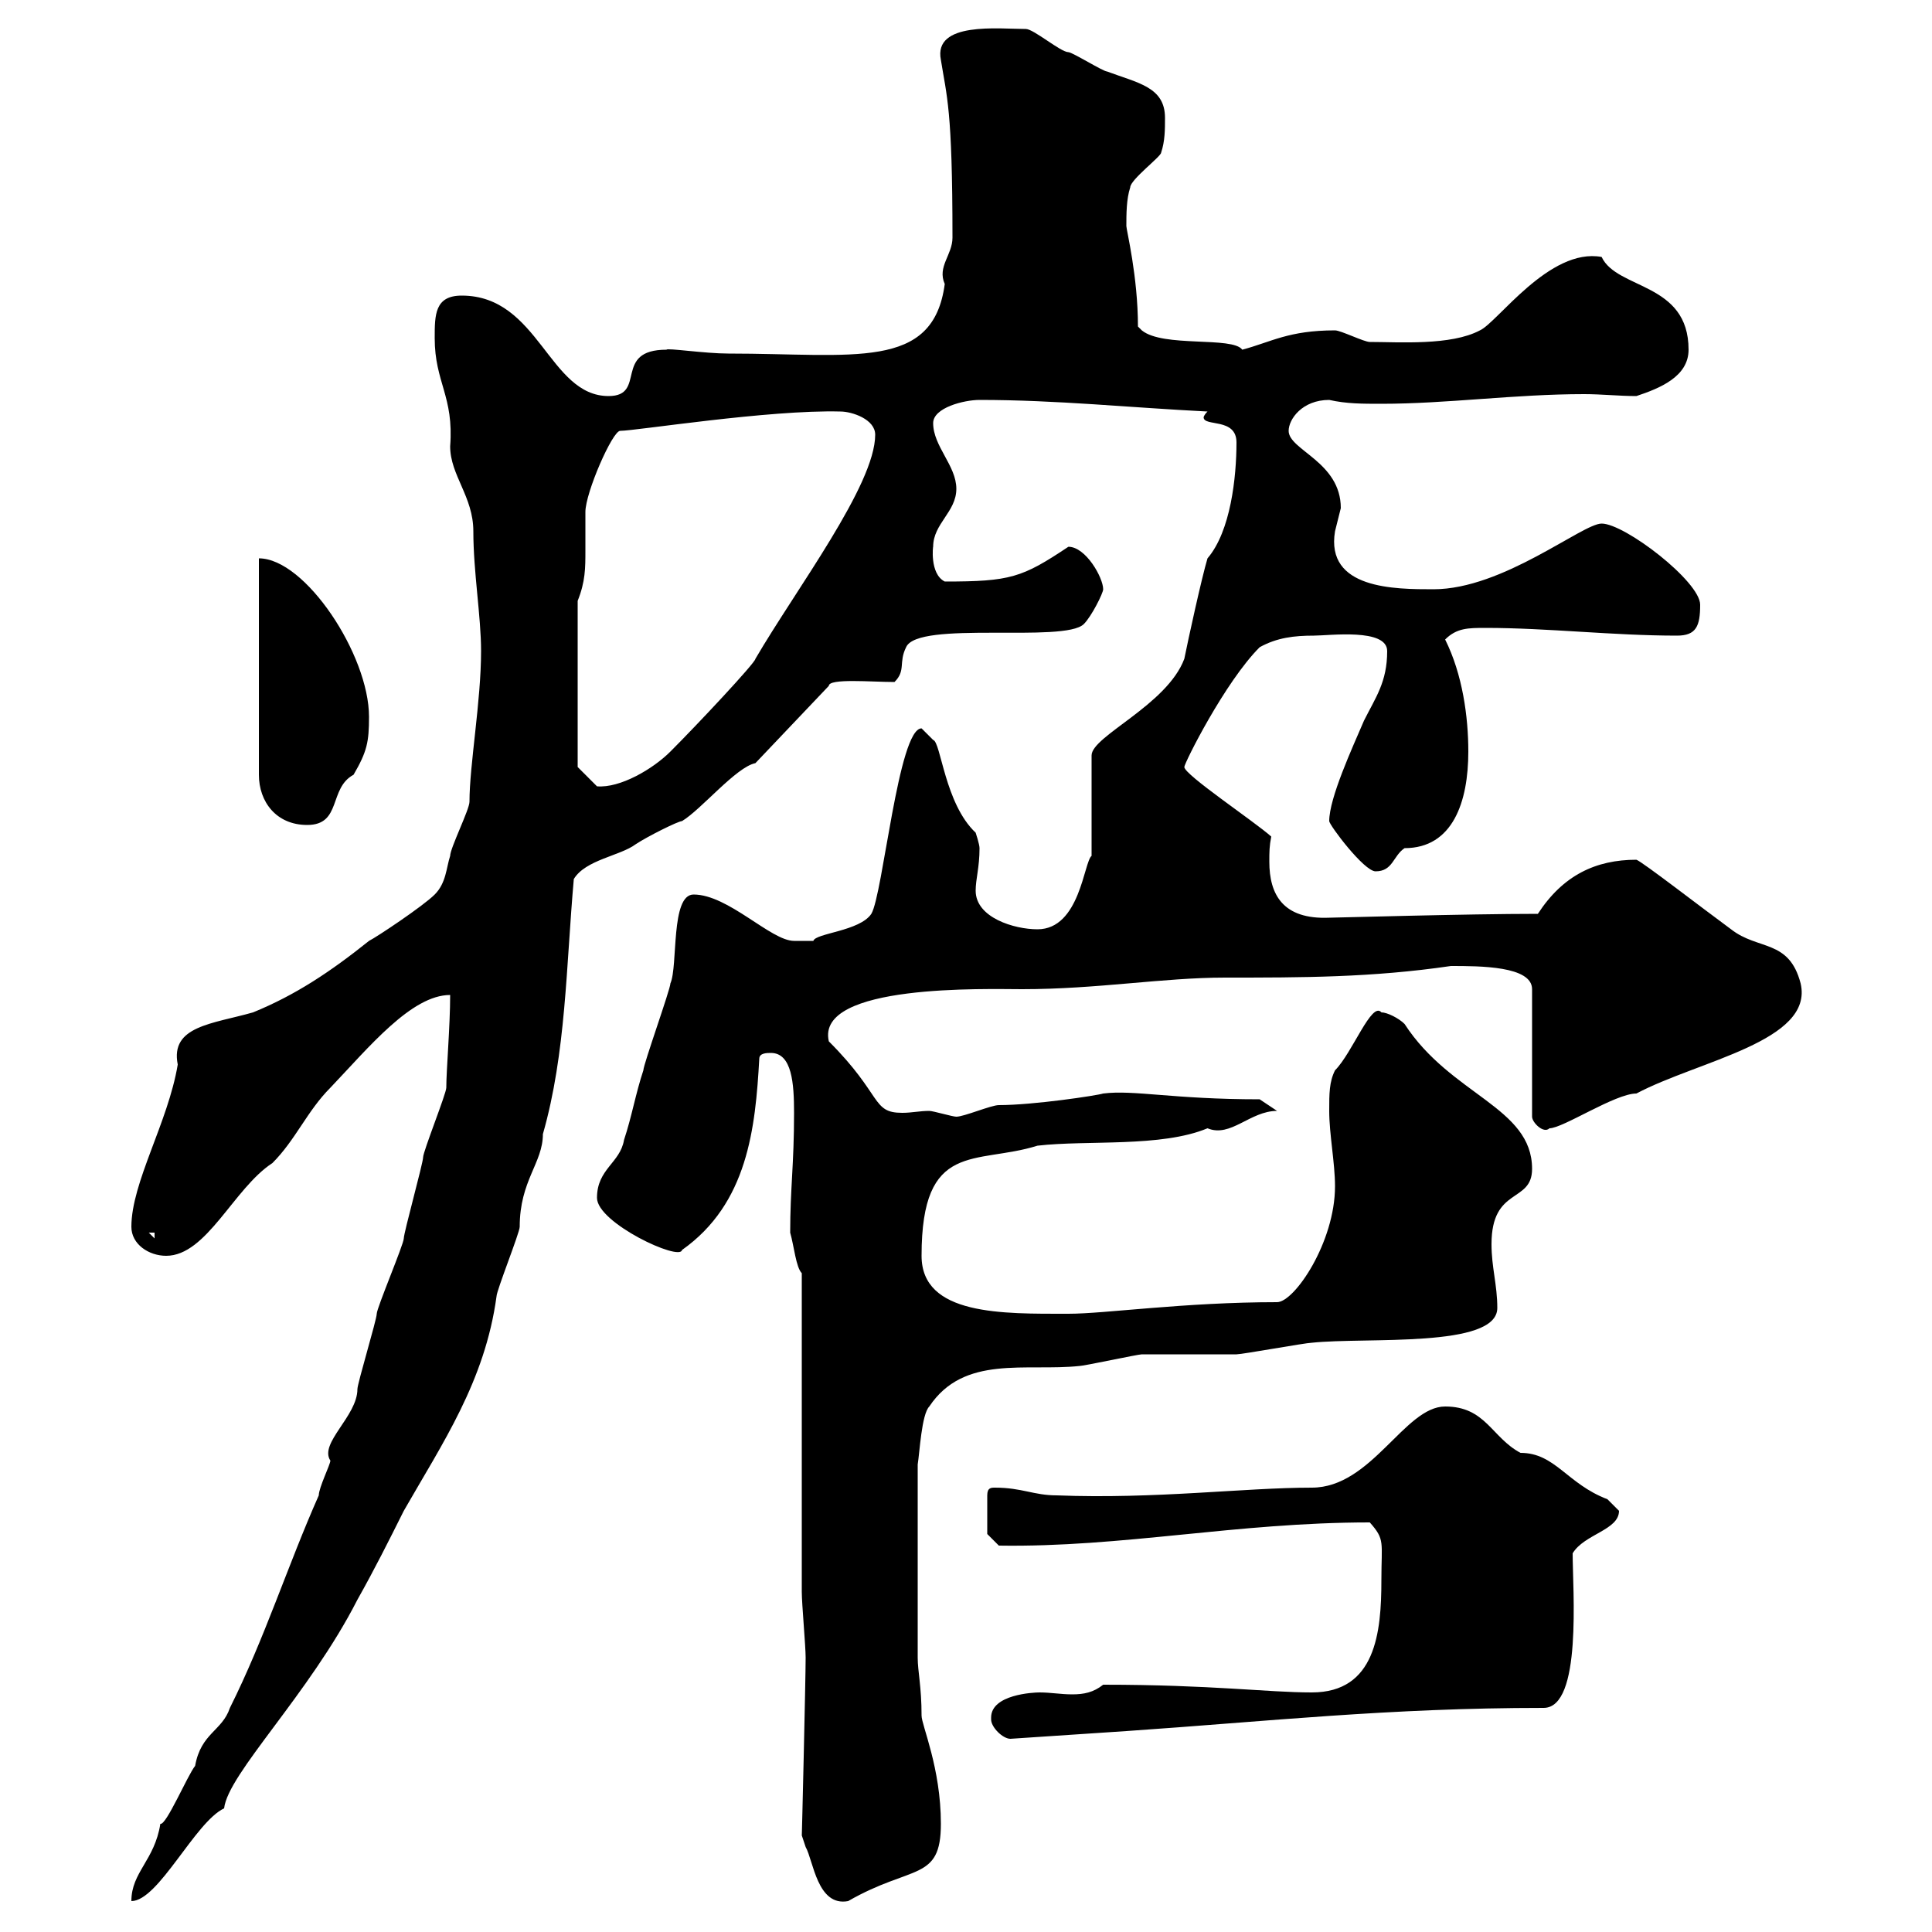 <svg xmlns="http://www.w3.org/2000/svg" xmlns:xlink="http://www.w3.org/1999/xlink" width="300" height="300"><path d="M69.90 154.50C69.90 159.30 69.30 166.20 69.30 168.90C69.30 169.80 65.70 178.80 65.70 179.70C65.70 180.60 62.70 191.40 62.70 192.30C62.70 193.20 58.50 203.10 58.50 204C58.50 204.90 55.50 214.80 55.50 215.70C55.50 219.90 49.50 224.10 51.30 226.80C51.30 227.40 49.50 231 49.50 232.20C44.70 243 41.10 254.40 35.70 265.20C34.50 268.80 31.20 269.10 30.30 274.20C29.10 275.70 25.80 283.50 24.90 283.20C24 288.90 20.40 290.70 20.40 295.20C24.60 295.20 30.30 282.90 34.80 280.80C35.40 275.40 48 263.10 55.50 248.40C58.20 243.60 60.30 239.40 62.70 234.60C68.70 224.10 75.30 214.50 77.10 201.30C77.10 200.40 80.70 191.40 80.70 190.50C80.70 183.30 84.30 180.60 84.30 176.10C87.90 163.50 87.90 150 89.10 136.50C90.90 133.50 96.30 132.90 98.70 131.10C100.50 129.90 105.30 127.50 105.90 127.50C108.90 125.70 114.30 119.10 117.30 118.50L128.70 106.50C128.70 105.30 135.30 105.90 138.90 105.90C140.70 104.10 139.50 102.90 140.70 100.50C142.50 96.30 165.30 99.90 168.30 96.90C169.50 95.70 171.30 92.10 171.30 91.50C171.30 89.70 168.60 84.90 165.90 84.90C158.70 89.70 156.90 90.30 146.70 90.30C144.30 89.10 144.90 84.60 144.90 84.90C144.90 81.30 148.50 79.50 148.50 75.90C148.50 72.30 144.90 69.30 144.90 65.70C144.90 63.30 149.70 62.10 152.10 62.10C164.10 62.10 175.50 63.30 187.50 63.90C186.90 64.50 186.90 64.80 186.90 64.80C186.90 66.30 192 64.80 192 68.70C192 74.10 191.10 82.50 187.50 86.70C186.60 89.70 184.50 99.30 183.90 102.30C181.20 109.50 169.50 114.30 169.50 117.30L169.50 132.90C168.30 133.80 167.70 144.30 161.10 144.30C157.50 144.30 151.50 142.50 151.50 138.30C151.50 136.50 152.10 134.70 152.10 131.70C152.10 131.10 151.50 129.30 151.50 129.30C146.70 124.80 146.10 115.20 144.90 114.90C144.90 114.90 143.10 113.10 143.10 113.10C139.50 113.10 137.10 138.90 135.30 141.90C133.50 144.60 126.60 144.90 126.30 146.10C126.30 146.10 124.50 146.10 123.30 146.10C119.70 146.10 113.10 138.90 107.70 138.90C104.10 138.90 105.30 150 104.10 152.70C104.10 153.60 99.90 165.30 99.90 166.20C98.70 169.80 98.10 173.40 96.90 177C96.30 180.60 92.70 181.50 92.70 186C92.70 189.90 105.60 195.90 105.90 194.10C116.10 186.90 117.30 175.20 117.90 164.40C117.90 163.50 119.10 163.50 119.70 163.50C123 163.50 123.30 168.30 123.30 172.80C123.30 180.90 122.70 184.50 122.70 191.40C123.30 193.50 123.60 196.80 124.50 197.70L124.50 247.20C124.50 249 125.10 255.60 125.10 257.40C125.10 260.70 124.50 285.90 124.50 285C124.50 285 125.10 286.80 125.10 286.80C126.30 288.90 126.90 296.10 131.70 295.20C141.60 289.50 146.10 292.20 146.10 283.20C146.10 274.50 143.10 267.90 143.10 266.40C143.10 261.90 142.50 259.50 142.50 257.40L142.50 227.40C142.80 225.60 143.10 219.60 144.30 218.40C149.70 210.30 159.30 213 167.70 212.10C168.30 212.10 176.70 210.30 177.30 210.30C179.10 210.30 190.20 210.30 192 210.30C192.90 210.30 202.80 208.50 203.70 208.50C212.10 207.60 232.50 209.40 232.50 203.10C232.50 199.50 231.60 196.80 231.60 193.20C231.60 184.20 237.90 186.90 237.90 181.50C237.90 171.90 225.30 170.10 218.10 159C217.20 158.10 215.40 157.20 214.50 157.20C213 155.40 210 163.50 207.30 166.20C206.40 168 206.40 169.80 206.40 172.50C206.40 176.10 207.30 180.60 207.30 184.20C207.30 192.90 201 202.20 198.30 202.20C183.90 202.20 171.60 204 165.90 204C155.70 204 143.10 204.30 143.10 195C143.10 177 151.50 180.90 161.10 177.90C168.90 177 180.30 178.20 187.50 175.20C191.10 176.70 194.10 172.50 198.30 172.50L195.60 170.70C182.10 170.70 176.10 169.20 171.30 169.80C170.40 170.10 160.50 171.60 155.10 171.60C153.90 171.60 149.70 173.40 148.50 173.40C147.90 173.40 144.90 172.50 144.30 172.50C142.80 172.50 141.60 172.80 140.10 172.80C135.30 172.80 137.10 170.10 128.70 161.70C126.60 152.70 153.30 153.60 158.70 153.60C170.40 153.60 180.60 151.80 190.20 151.80C202.20 151.80 213 151.80 225.30 150C229.80 150 237.90 150 237.90 153.60L237.90 173.40C237.90 174.30 239.70 176.10 240.60 175.20C242.70 175.20 250.80 169.80 254.10 169.80C263.70 164.70 281.70 161.70 279.60 152.70C277.80 145.80 273 147.60 268.80 144.30C264.30 141 255 133.80 254.10 133.50C247.80 133.50 242.70 135.90 238.80 141.90C227.70 141.90 207.30 142.50 206.40 142.50C199.20 142.80 197.10 138.90 197.10 133.80C197.10 132.30 197.10 131.40 197.40 129.90C194.70 127.50 183.90 120.30 183.90 119.10C183.90 118.50 190.20 105.90 195.60 100.50C198.30 99 201 98.70 204 98.70C206.40 98.70 215.40 97.50 215.40 101.10C215.40 105.90 213.60 108.30 211.80 111.90C210 116.10 206.40 123.90 206.40 127.50C206.40 128.10 211.80 135.30 213.60 135.30C216.30 135.30 216.30 132.90 218.10 131.70C225.60 131.70 228 124.50 228 116.70C228 111.30 227.10 104.70 224.40 99.30C226.20 97.50 228 97.50 230.70 97.50C240.30 97.50 250.50 98.70 260.40 98.70C263.40 98.70 264 97.20 264 93.90C264 90.30 252.30 81.30 248.70 81.30C245.70 81.30 233.40 91.50 222.60 91.50C216.60 91.50 205.80 91.50 207.30 82.50C207.30 82.50 208.20 78.90 208.20 78.90C208.20 71.70 200.10 69.90 200.10 66.90C200.10 65.10 202.20 62.10 206.40 62.10C209.10 62.70 211.50 62.70 214.50 62.70C224.70 62.70 235.20 61.20 246 61.20C248.70 61.20 251.40 61.50 254.10 61.50C257.70 60.30 262.20 58.50 262.20 54.30C262.20 43.80 251.10 45 248.70 39.90C240.60 38.40 232.50 50.10 229.80 51.30C225.30 53.70 217.20 53.10 212.70 53.10C211.80 53.10 208.20 51.30 207.30 51.30C200.10 51.30 197.40 53.10 192.90 54.30C191.40 52.20 180.60 54 177.30 51.30L176.70 50.70C176.70 42.90 174.90 35.70 174.90 35.10C174.90 33.30 174.90 30.90 175.50 29.10C175.50 27.90 180.30 24.30 180.30 23.70C180.90 21.90 180.90 20.10 180.90 18.30C180.90 13.50 176.70 12.90 171.90 11.10C171.30 11.10 166.50 8.10 165.90 8.10C164.70 8.10 160.50 4.50 159.30 4.50C155.10 4.50 144.90 3.30 146.10 9.30C147 15 147.90 16.80 147.90 36.90C147.90 39.60 145.50 41.40 146.70 44.10C144.90 57.60 132.60 54.90 113.10 54.90C109.50 54.90 103.50 54 103.50 54.30C95.10 54.30 100.50 61.50 94.50 61.50C85.20 61.50 83.70 45.90 71.70 45.90C67.50 45.90 67.50 48.90 67.50 52.50C67.50 59.40 70.50 61.50 69.90 69.30C69.90 73.80 73.50 77.10 73.50 82.50C73.50 88.80 74.70 95.70 74.70 101.10C74.70 108.90 72.90 118.80 72.90 124.50C72.90 125.70 69.90 131.70 69.90 132.90C69.30 134.70 69.30 137.10 67.50 138.90C65.70 140.70 58.50 145.50 57.30 146.10C51.30 150.90 45.90 154.50 39.30 157.20C33 159 26.40 159.30 27.60 165.30C26.10 174.30 20.40 183.60 20.40 190.50C20.40 193.20 23.10 195 25.80 195C32.10 195 36.30 184.50 42.30 180.60C45.90 177 47.70 172.50 51.30 168.90C57.30 162.60 63.90 154.50 69.90 154.50ZM153.90 267C153.90 268.20 155.70 270 156.90 270L174.90 268.80C196.80 267.30 215.70 265.20 239.70 265.20C245.70 265.20 244.20 246.90 244.20 241.20C246 238.20 251.40 237.60 251.40 234.60C251.40 234.60 249.60 232.80 249.60 232.80C243.30 230.40 241.50 225.60 236.10 225.60C231.60 223.20 230.70 218.40 224.40 218.40C218.10 218.40 213 231 203.70 231C193.20 231 179.40 232.80 164.10 232.20C160.50 232.20 158.70 231 154.50 231C153.90 231 153.30 231 153.30 232.20L153.30 238.20L155.10 240C174.30 240.30 192 236.40 212.70 236.40C215.10 239.10 214.50 239.40 214.50 245.40C214.50 253.50 213.60 262.80 203.70 262.80C196.80 262.80 188.10 261.60 171.30 261.60C169.80 262.80 168.30 263.10 166.50 263.10C164.70 263.10 163.20 262.80 161.40 262.80C160.50 262.80 153.90 263.10 153.90 266.70C153.90 266.70 153.90 267 153.90 267ZM23.10 191.40L24 191.40L24 192.30ZM40.20 86.70L40.20 120.30C40.20 124.50 42.90 128.10 47.70 128.10C53.10 128.10 51 122.40 54.90 120.30C57 116.70 57.30 115.20 57.30 111.30C57.30 101.70 47.40 86.70 40.20 86.70ZM89.70 93.30C90.90 90.30 90.90 88.20 90.90 85.50C90.90 83.70 90.90 81.90 90.90 79.50C90.90 76.50 95.10 66.90 96.30 66.90C98.70 66.90 119.40 63.60 130.50 63.90C132.30 63.90 135.90 65.10 135.90 67.50C135.90 75.30 123.60 91.50 117.30 102.30C117.30 102.90 108.30 112.50 104.10 116.70C101.40 119.40 96.30 122.40 92.70 122.10C91.50 120.90 89.70 119.10 89.70 119.10Z"/></svg>